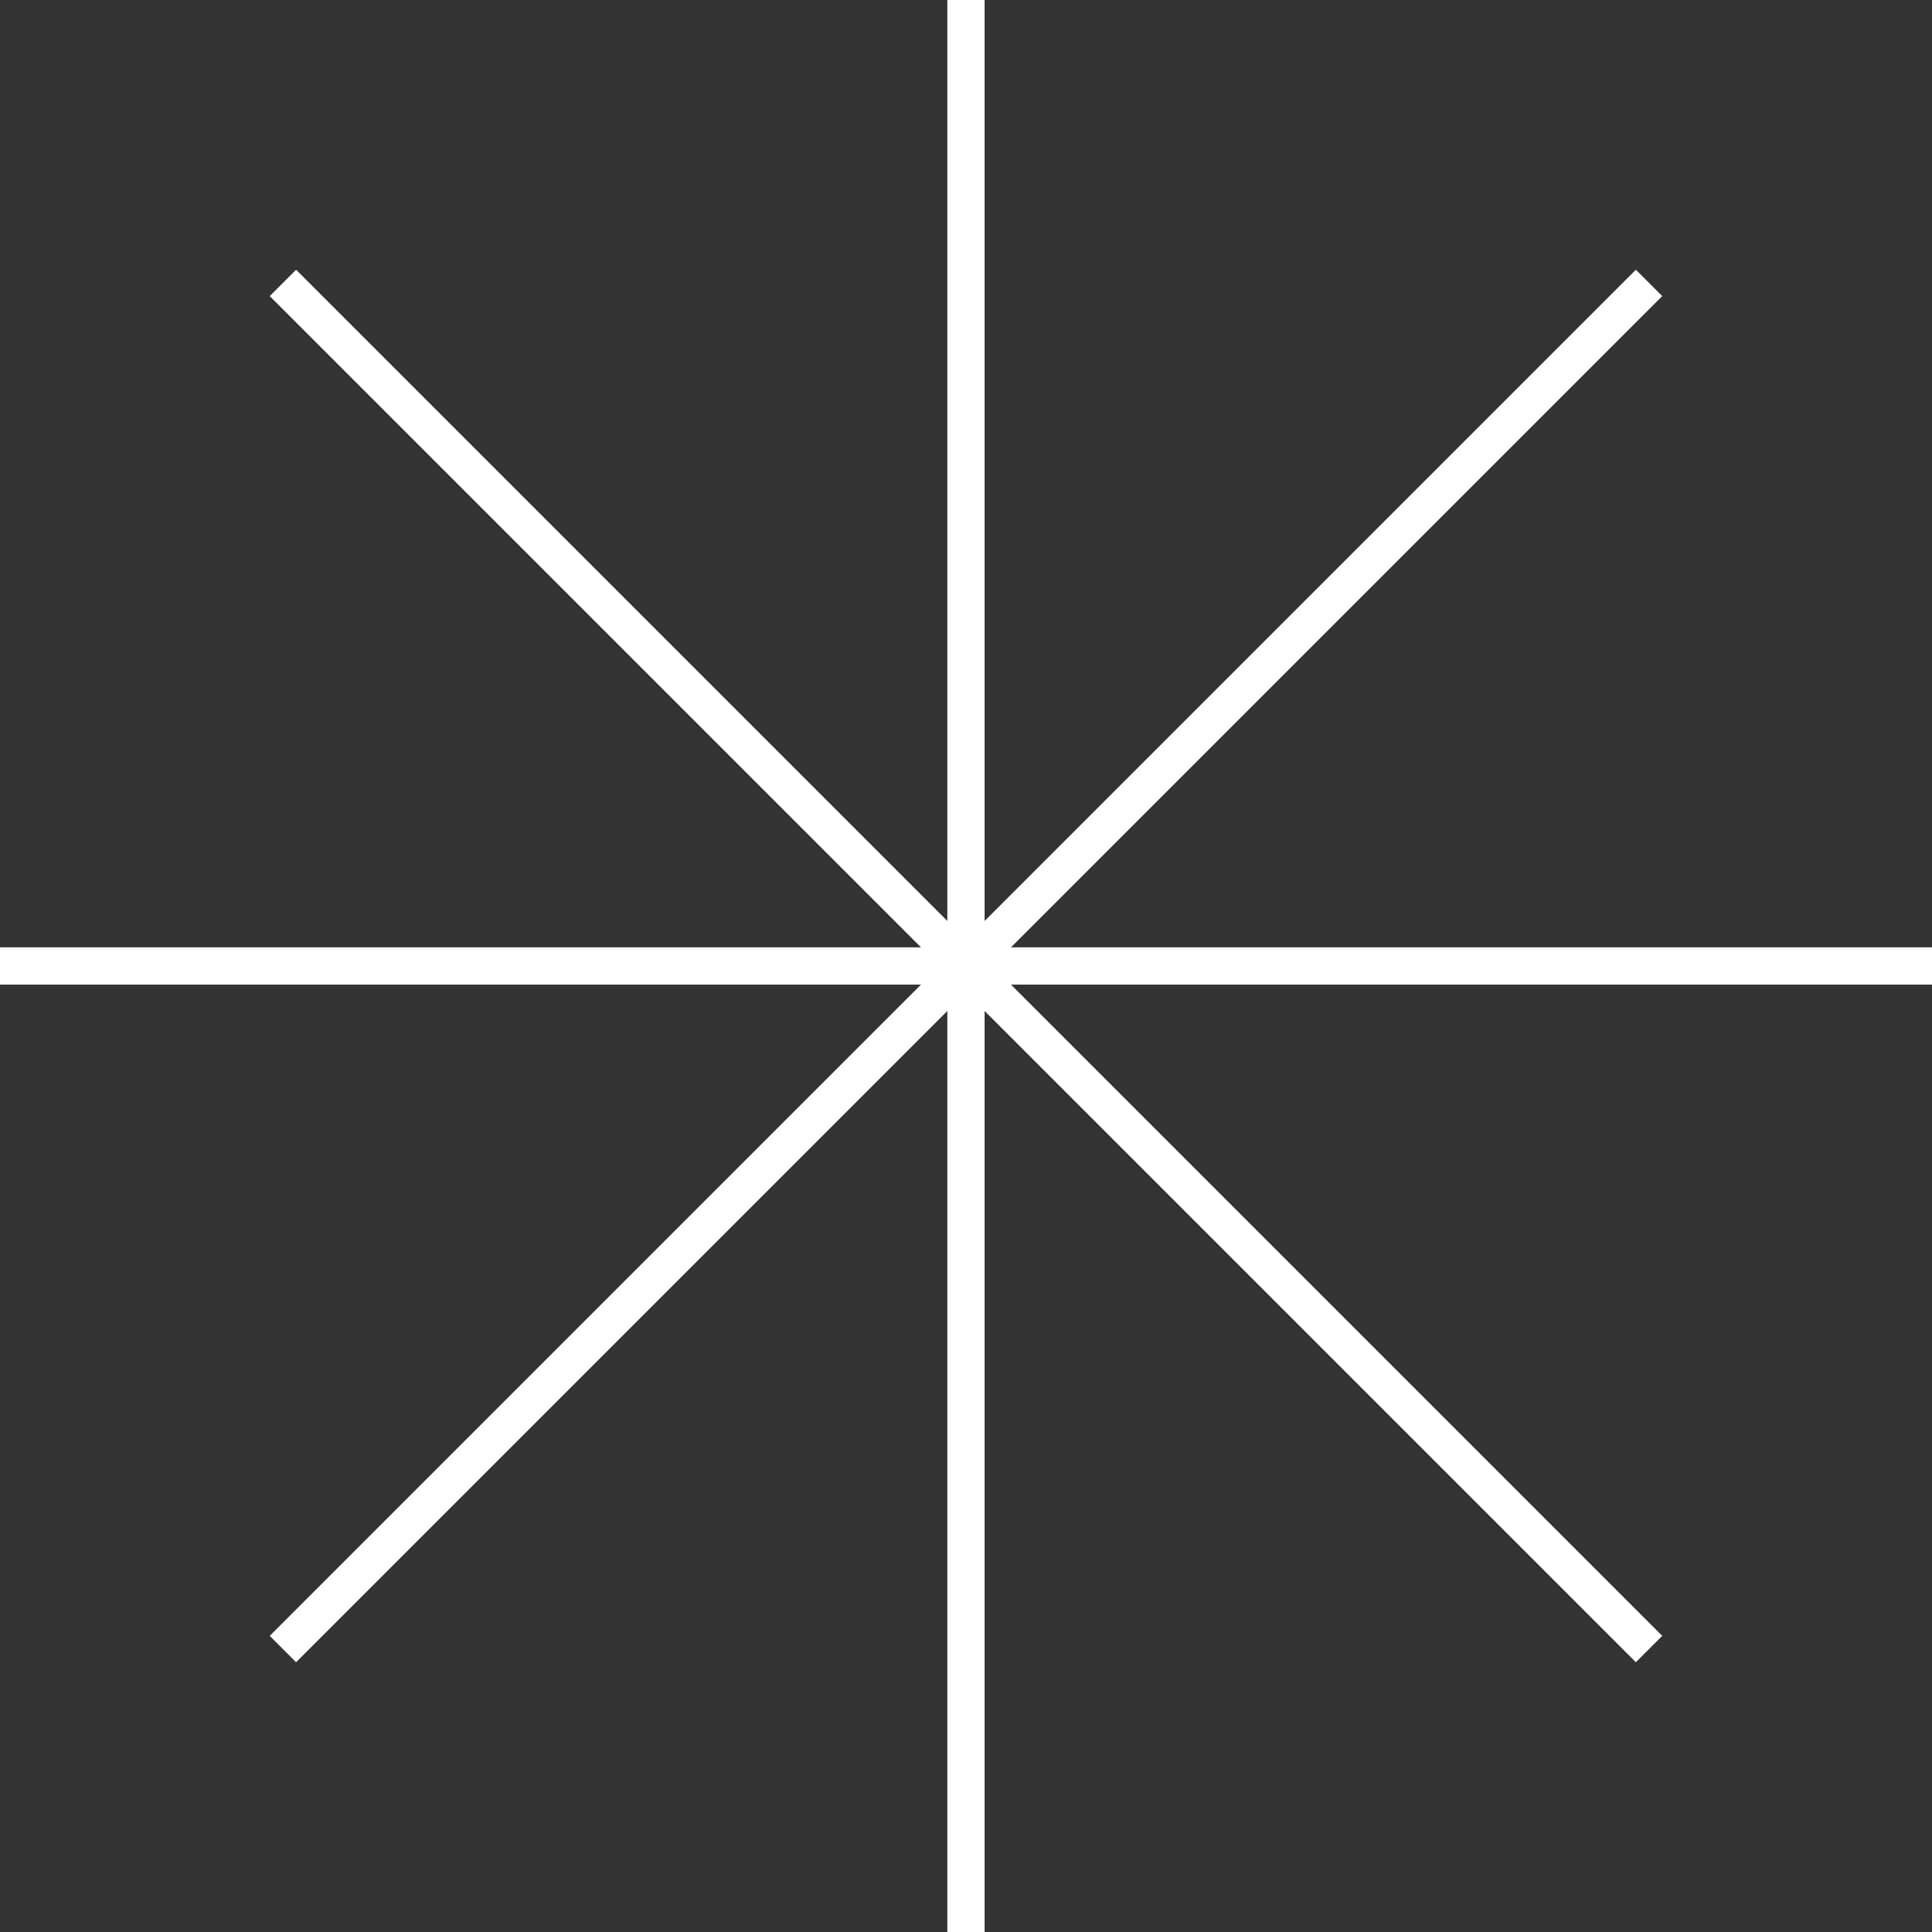 <svg xmlns="http://www.w3.org/2000/svg" xmlns:xlink="http://www.w3.org/1999/xlink" width="38.857" height="38.857" viewBox="0 0 38.857 38.857"><rect x="0" y="0" width="38.857" height="38.857" fill="#333333" stroke="none"/><defs><style>.a,.c{fill:none;stroke:#fff;}.b{clip-path:url(#a);}.c{stroke-miterlimit:10;stroke-width:0.75px;}</style><clipPath id="a"><rect class="a" width="38.857" height="38.857" transform="translate(0 0)"></rect></clipPath></defs><g class="b"><line class="c" y2="38.857" transform="translate(19.428 0)"></line><line class="c" x2="38.857" transform="translate(0 19.428)"></line></g><line class="c" x2="27.476" y2="27.476" transform="translate(5.69 5.69)"></line><line class="c" y1="27.476" x2="27.476" transform="translate(5.69 5.69)"></line></svg>
